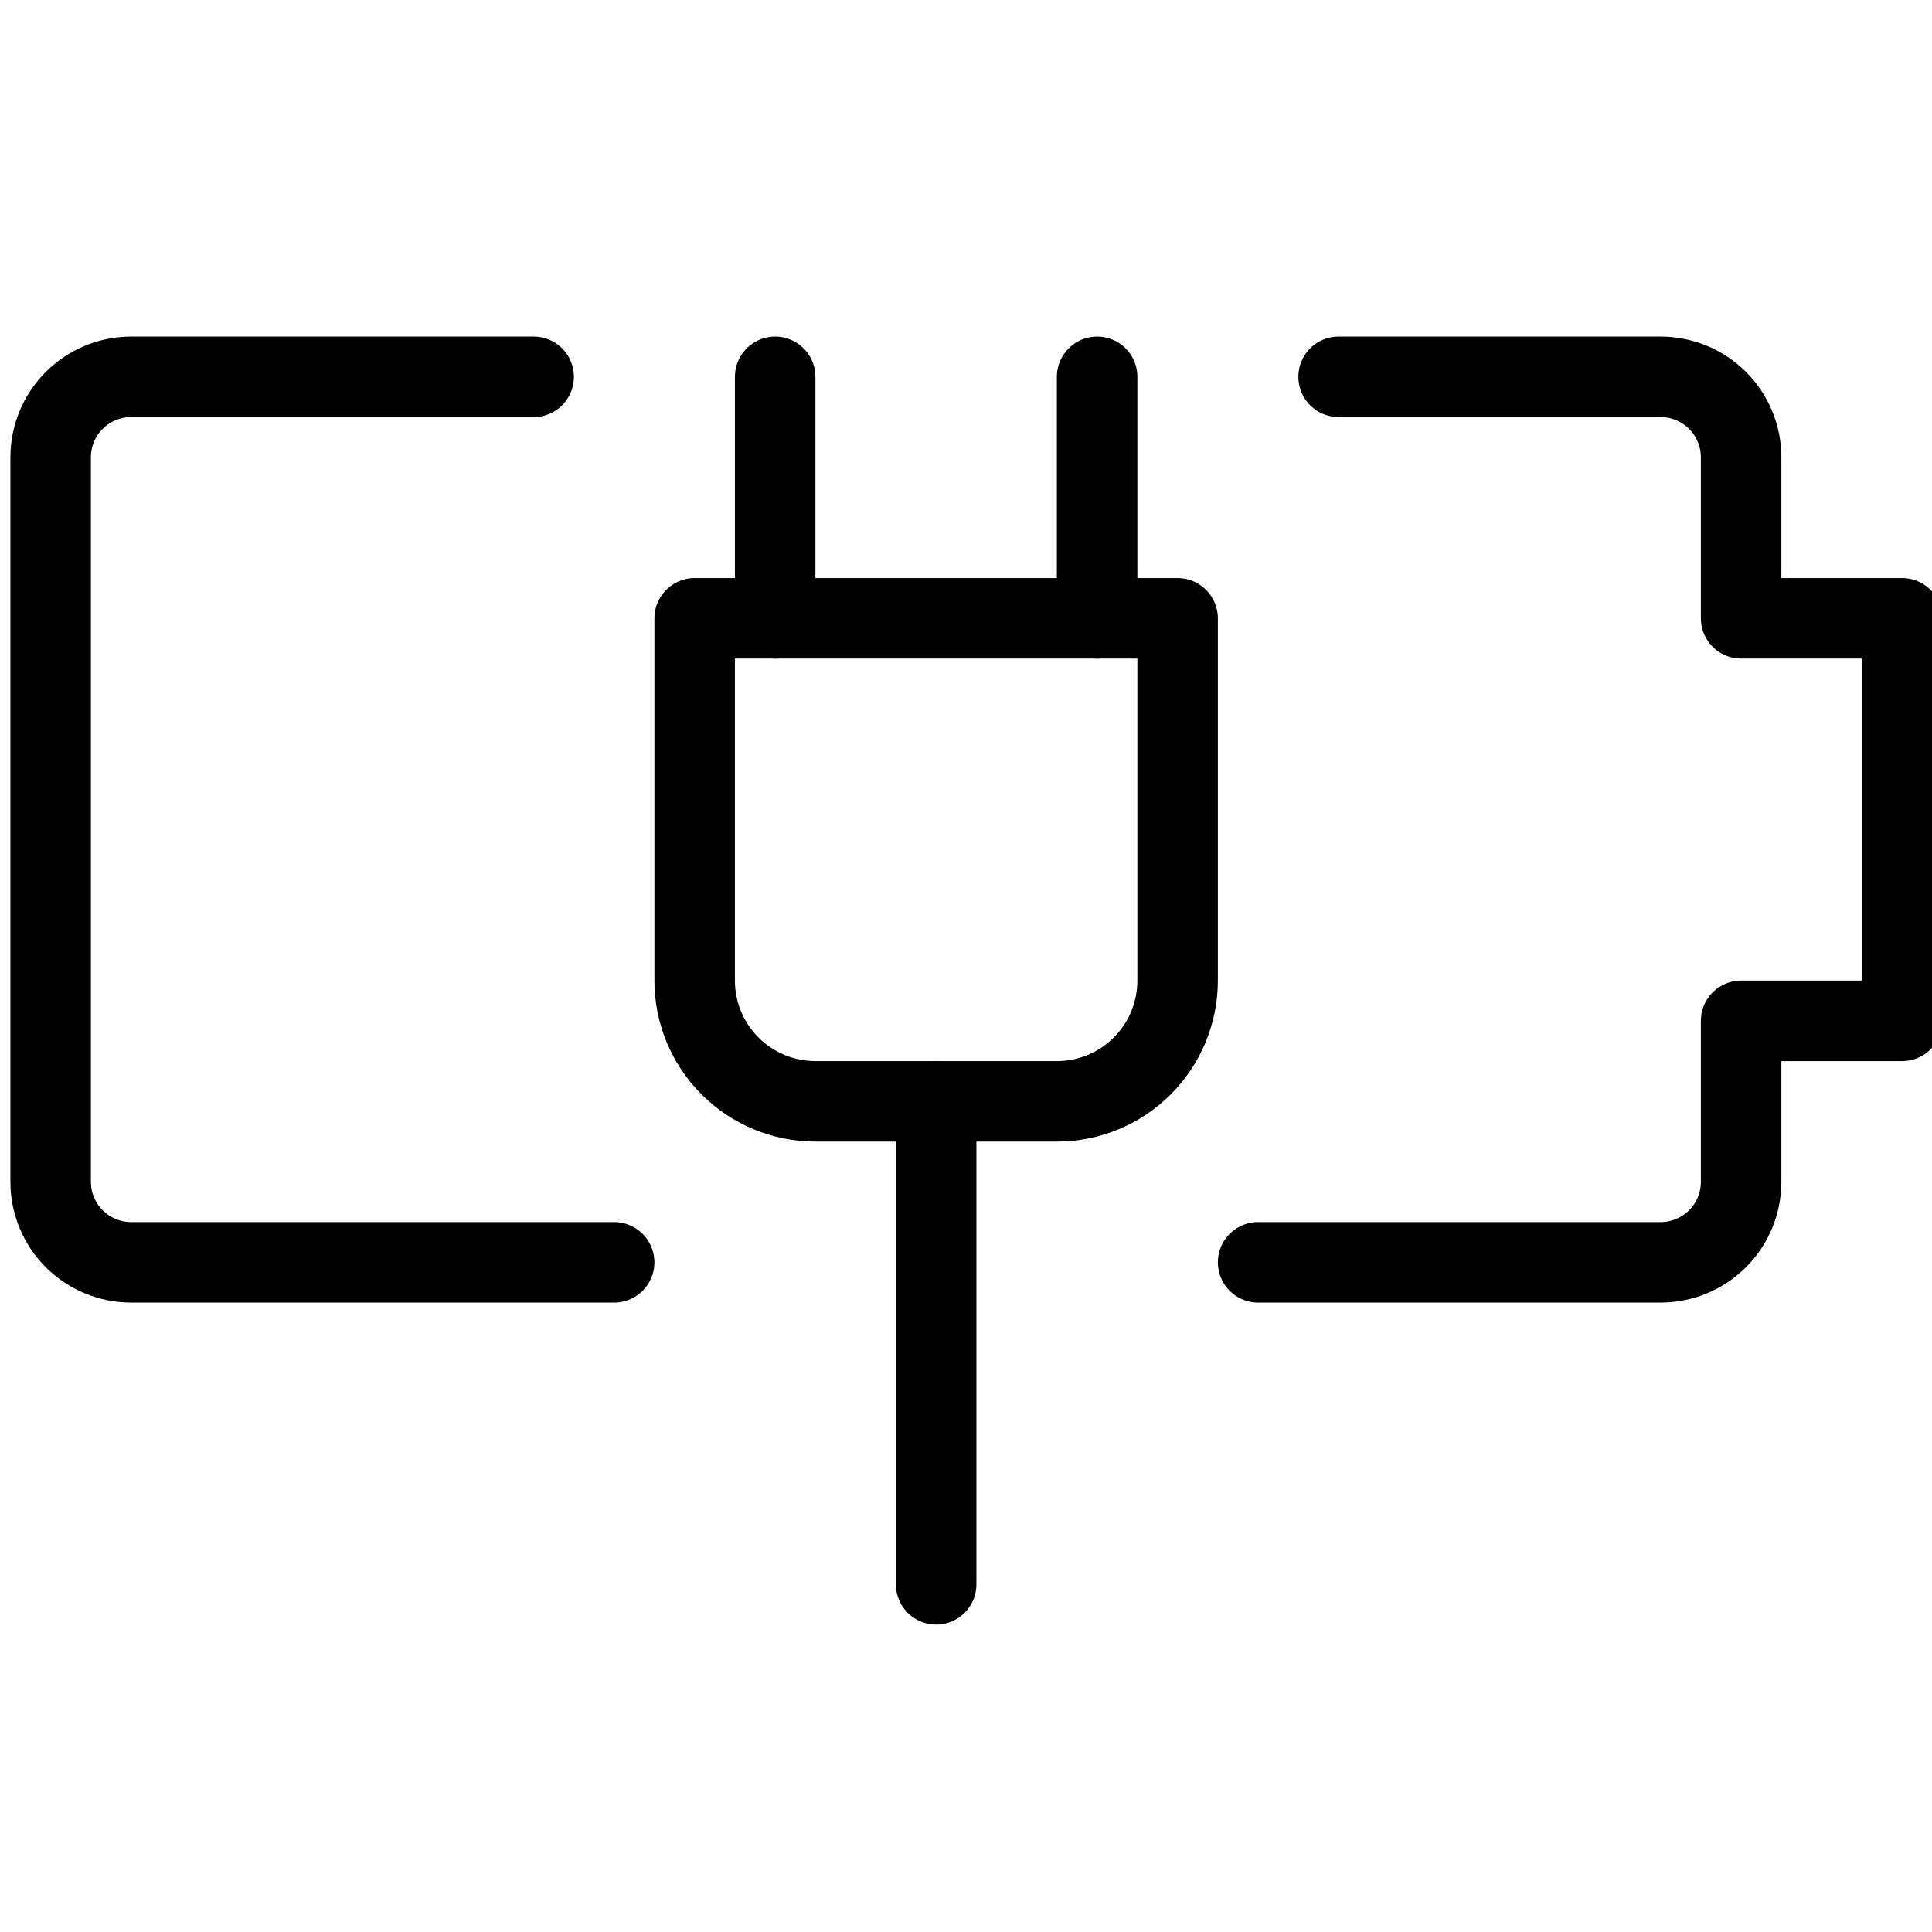 <svg width="60" height="60" viewBox="0 0 60 60" fill="none" xmlns="http://www.w3.org/2000/svg">
<g clip-path="url(#clip0_254_151)">
<path d="M41.572 11.703H51.572C52.236 11.703 52.871 11.966 53.34 12.435C53.809 12.904 54.072 13.54 54.072 14.203V19.203H59.072V31.703H54.072V36.703C54.072 37.366 53.809 38.002 53.34 38.471C52.871 38.939 52.236 39.203 51.572 39.203H39.072" stroke="black" stroke-width="2.5" stroke-linecap="round" stroke-linejoin="round"/>
<path d="M19.073 39.203H4.073C3.409 39.203 2.774 38.939 2.305 38.471C1.836 38.002 1.573 37.366 1.573 36.703V14.203C1.573 13.54 1.836 12.904 2.305 12.435C2.774 11.966 3.409 11.703 4.073 11.703H16.573" stroke="black" stroke-width="2.5" stroke-linecap="round" stroke-linejoin="round"/>
<path d="M32.822 34.203H25.323C24.328 34.203 23.374 33.808 22.671 33.104C21.968 32.401 21.573 31.447 21.573 30.453V19.203H36.572V30.453C36.572 31.447 36.177 32.401 35.474 33.104C34.771 33.808 33.817 34.203 32.822 34.203Z" stroke="black" stroke-width="2.5" stroke-linecap="round" stroke-linejoin="round"/>
<path d="M29.073 34.203V49.203" stroke="black" stroke-width="2.5" stroke-linecap="round" stroke-linejoin="round"/>
<path d="M24.073 19.203V11.703" stroke="black" stroke-width="2.5" stroke-linecap="round" stroke-linejoin="round"/>
<path d="M34.072 19.203V11.703" stroke="black" stroke-width="2.5" stroke-linecap="round" stroke-linejoin="round"/>
</g>
<defs>
<clipPath id="clip0_254_151">
<rect width="60" height="60" fill="white" transform="translate(0.323 0.453)"/>
</clipPath>
</defs>
</svg>

